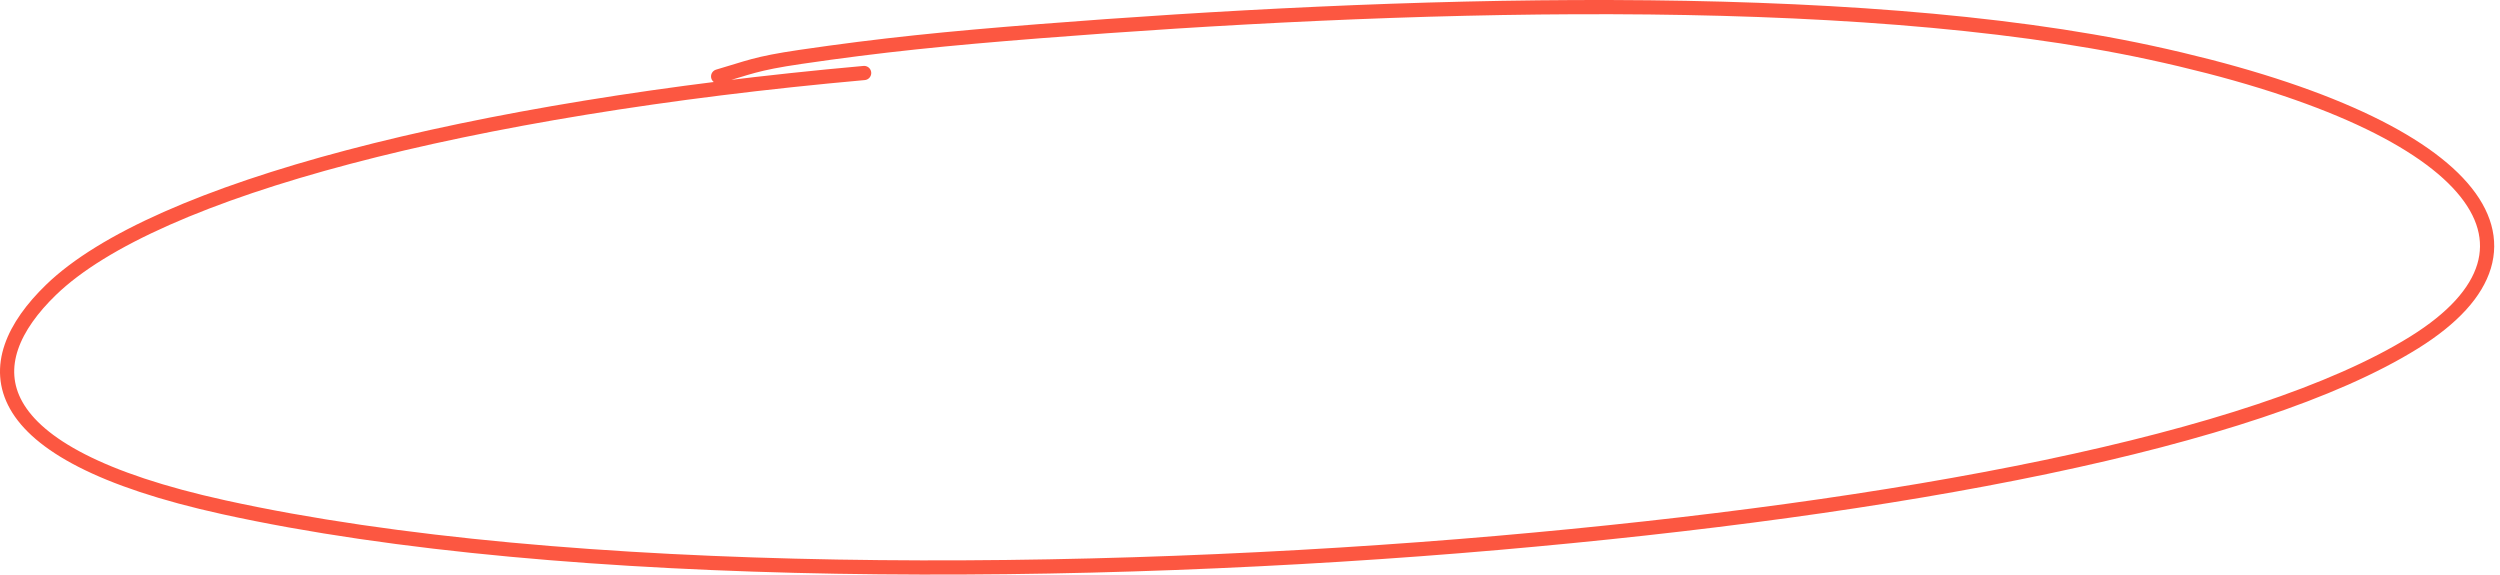 <?xml version="1.0" encoding="UTF-8"?> <svg xmlns="http://www.w3.org/2000/svg" width="352" height="81" viewBox="0 0 352 81" fill="none"><path d="M121.671 10.279C66.152 15.256 21.812 26.65 7.186 40.809C-3.44 51.096 -3.334 63.759 31.497 71.419C79.828 82.048 153.6 81.423 210.812 76.447C267.22 71.541 317.38 62.243 339.928 48.21C361.764 34.62 348.444 17.278 302.781 7.41C260.245 -1.783 195.586 0.526 146.363 4.393C133.24 5.424 124.069 6.346 112.697 8.013C106.27 8.955 105.341 9.545 101.113 10.761" stroke="#FC5741" stroke-width="2" stroke-linecap="round"></path></svg> 